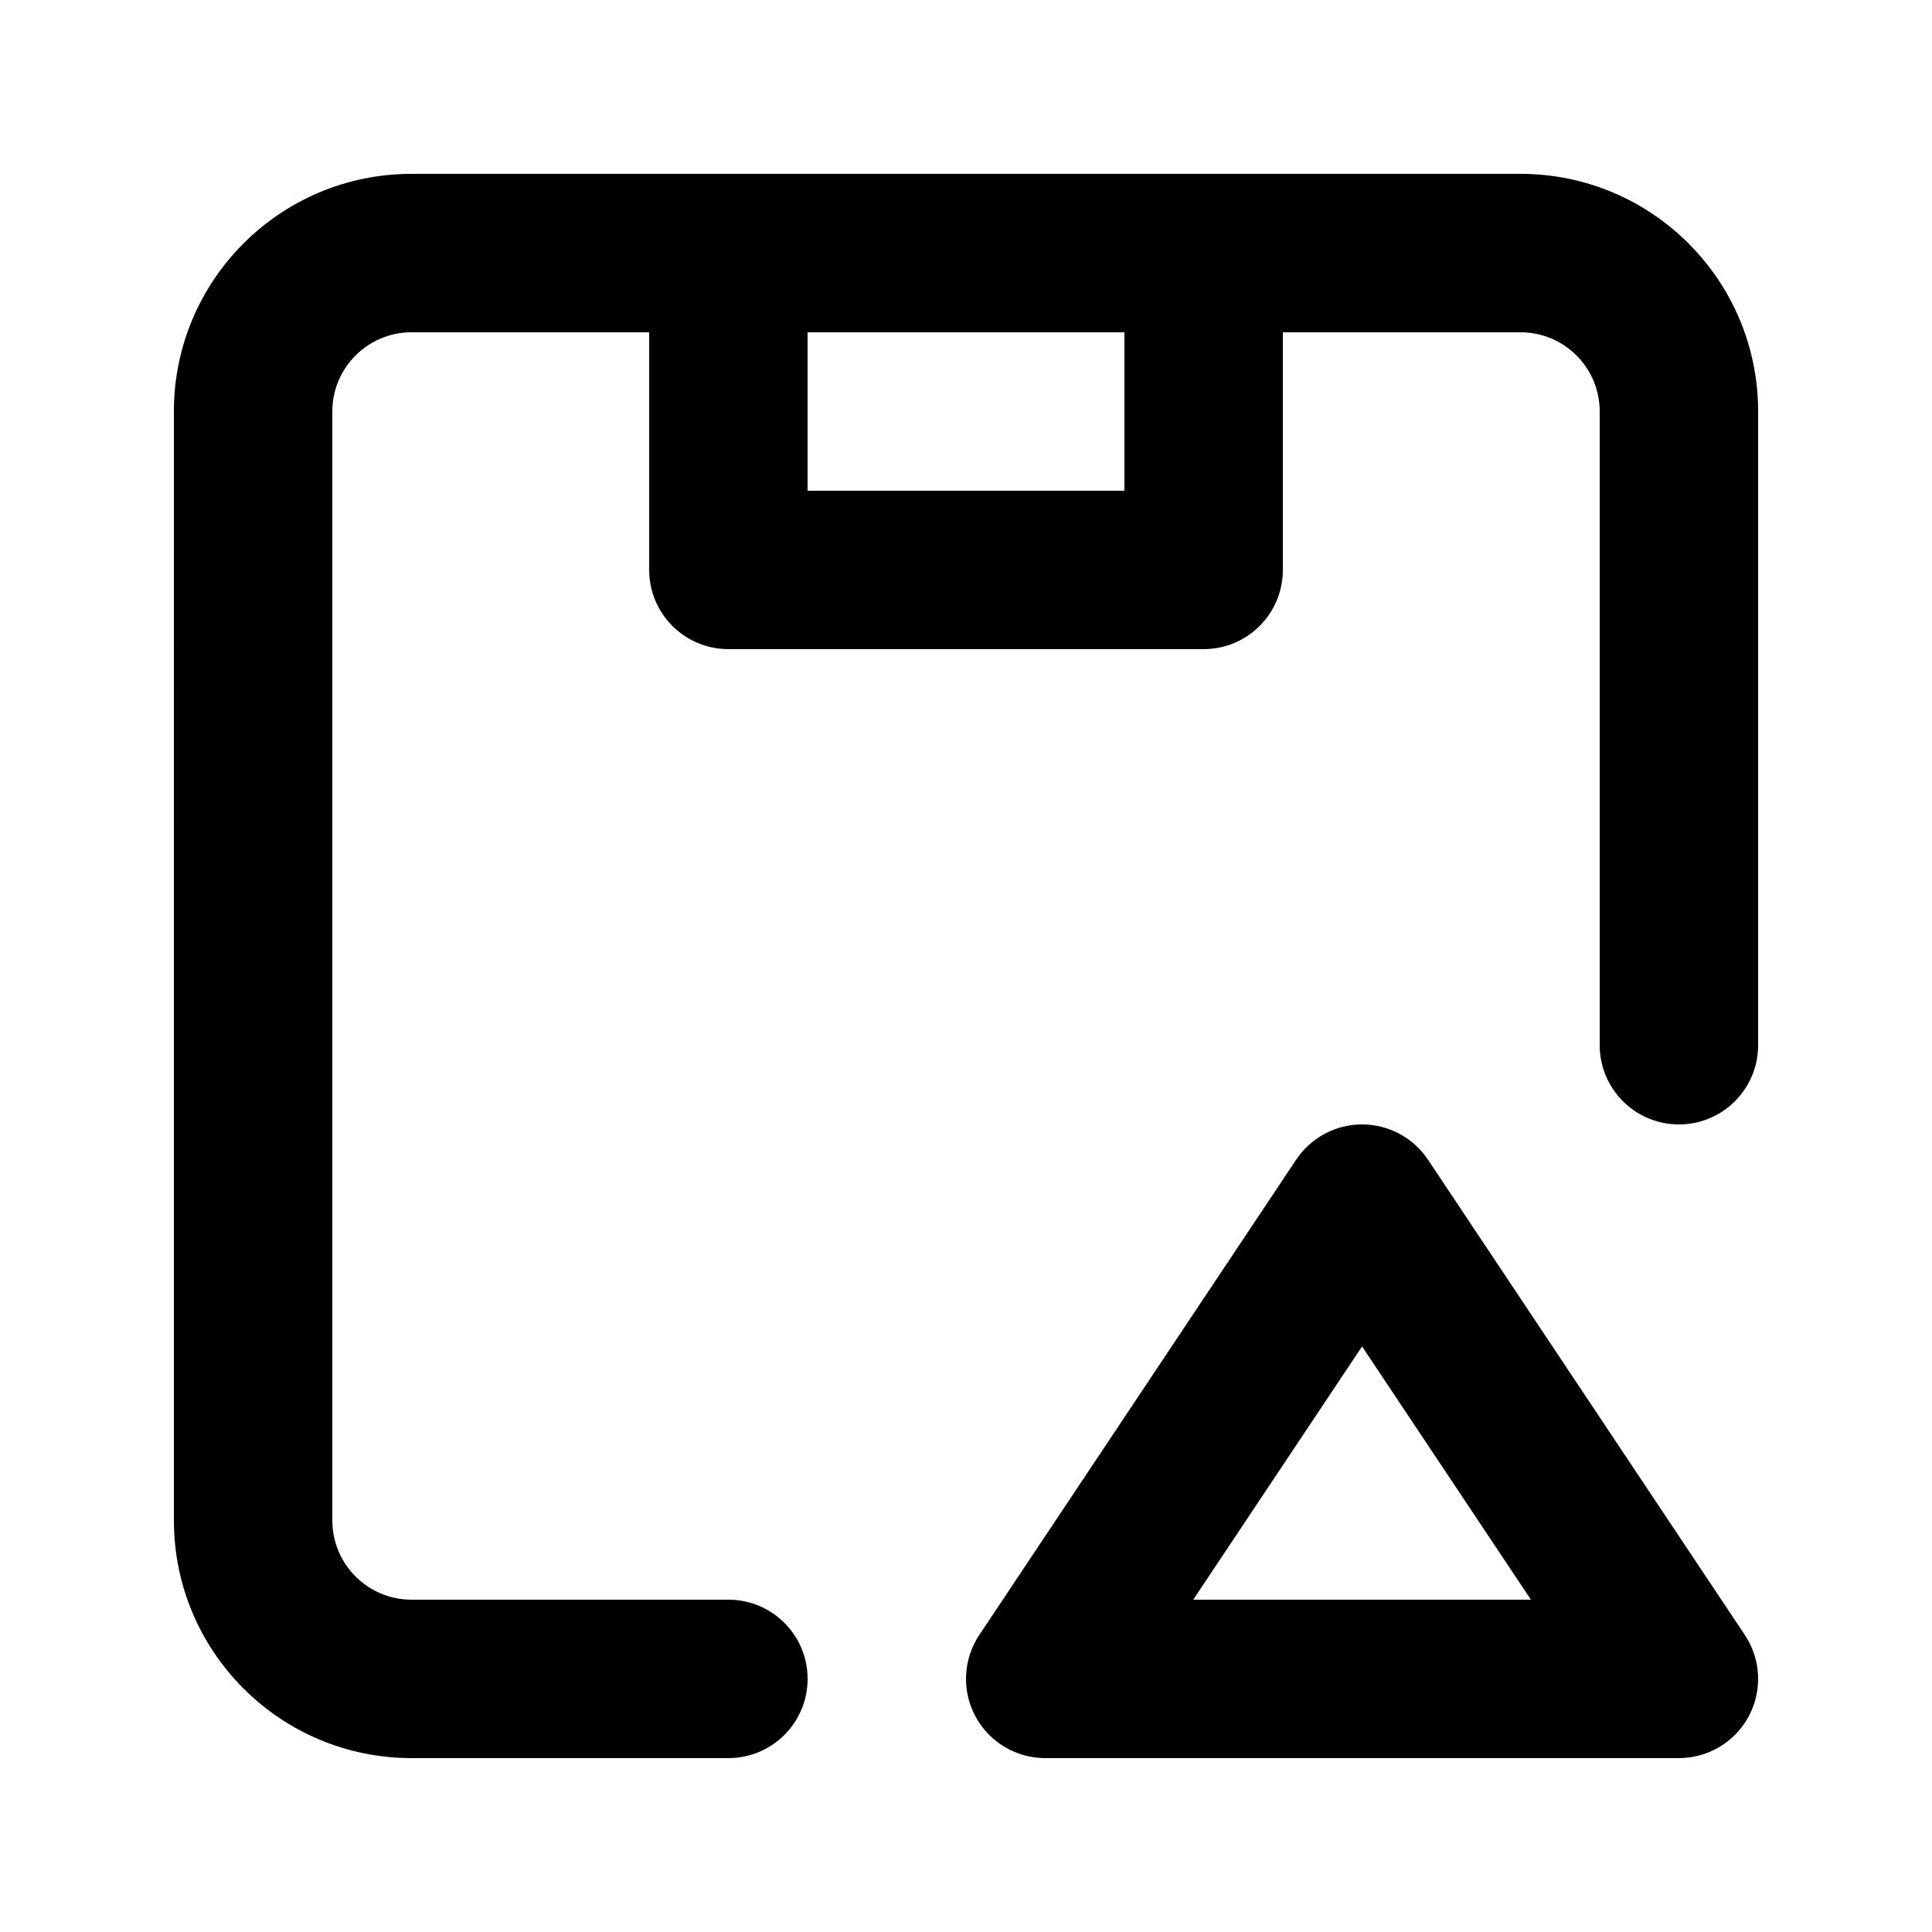 <?xml version="1.0" encoding="UTF-8"?>
<!-- Uploaded to: ICON Repo, www.iconrepo.com, Generator: ICON Repo Mixer Tools -->
<svg fill="#000000" width="800px" height="800px" version="1.1" viewBox="144 144 512 512" xmlns="http://www.w3.org/2000/svg">
 <g fill-rule="evenodd">
  <path d="m190.08 253.05c0-34.781 28.195-62.977 62.977-62.977h293.89c34.785 0 62.977 28.195 62.977 62.977v167.94c0 11.594-9.398 20.992-20.992 20.992s-20.992-9.398-20.992-20.992v-167.94c0-11.594-9.398-20.992-20.992-20.992h-62.977v62.977c0 11.594-9.395 20.992-20.988 20.992h-125.95c-11.594 0-20.992-9.398-20.992-20.992v-62.977h-62.977c-11.594 0-20.992 9.398-20.992 20.992v293.89c0 11.594 9.398 20.992 20.992 20.992h83.969c11.594 0 20.992 9.398 20.992 20.992s-9.398 20.992-20.992 20.992h-83.969c-34.781 0-62.977-28.191-62.977-62.977zm167.94-20.992h83.969v41.984h-83.969z"/>
  <path d="m522.43 451.33c-3.894-5.84-10.445-9.348-17.469-9.348-7.019 0-13.57 3.508-17.465 9.348l-83.969 125.95c-4.293 6.445-4.695 14.727-1.043 21.551 3.652 6.824 10.77 11.086 18.512 11.086h167.93c7.742 0 14.855-4.262 18.512-11.086 3.652-6.824 3.25-15.105-1.043-21.551zm-17.469 49.488 44.746 67.113h-89.488z"/>
 </g>
</svg>